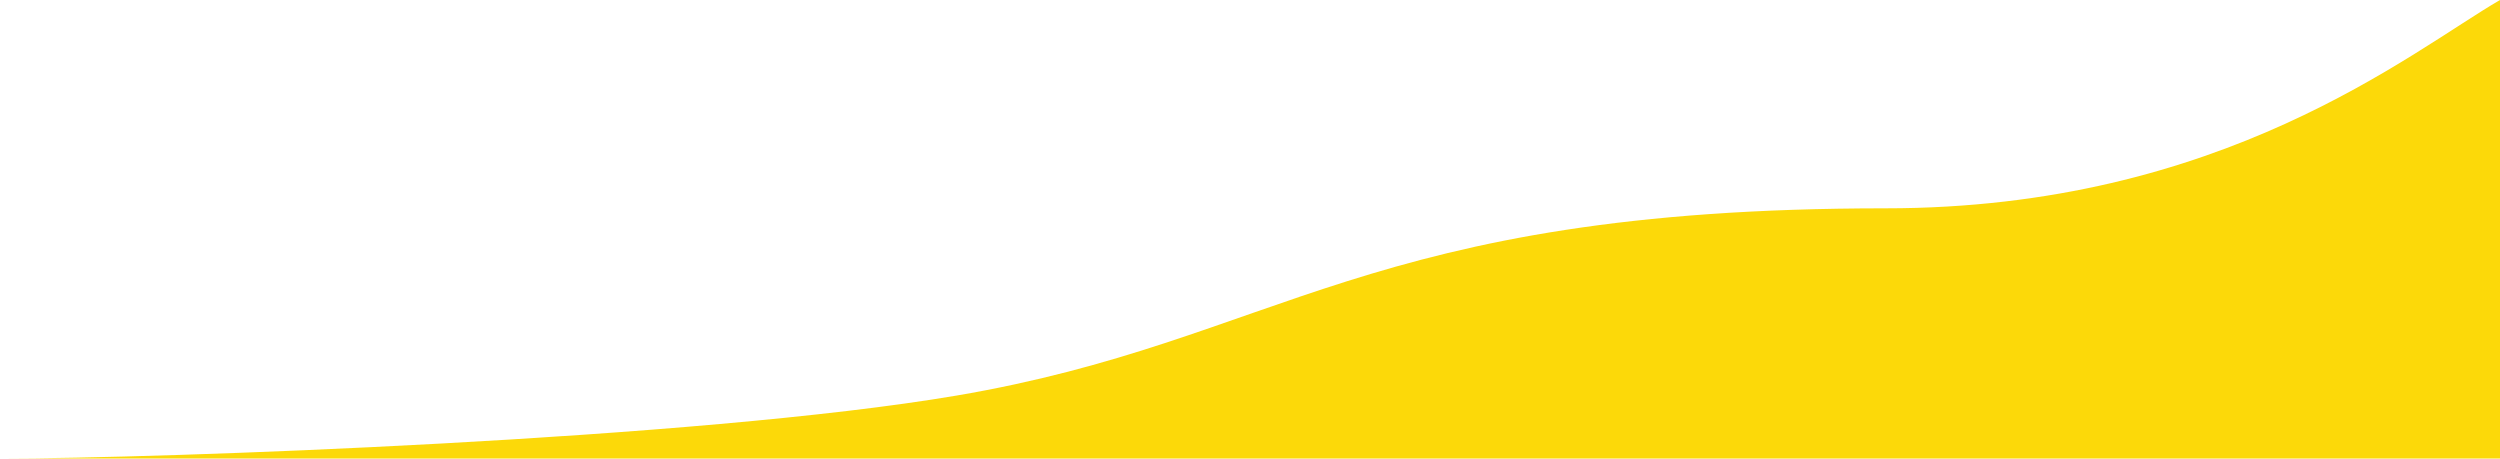 <?xml version="1.0" encoding="UTF-8" standalone="no"?><!DOCTYPE svg PUBLIC "-//W3C//DTD SVG 1.1//EN" "http://www.w3.org/Graphics/SVG/1.1/DTD/svg11.dtd"><svg width="100%" height="100%" viewBox="0 0 736 135" version="1.1" xmlns="http://www.w3.org/2000/svg" xmlns:xlink="http://www.w3.org/1999/xlink" xml:space="preserve" xmlns:serif="http://www.serif.com/" style="fill-rule:evenodd;clip-rule:evenodd;stroke-linejoin:round;stroke-miterlimit:2;"><path d="M736,135l-736,0c46.478,0 205.268,-5.579 281.516,-18.529c95.309,-16.188 120.019,-55.141 273.573,-55.141c99.176,0 154.436,-45.942 180.911,-61.33l0,135Z" style="fill:#fcd909;fill-rule:nonzero;"/></svg>